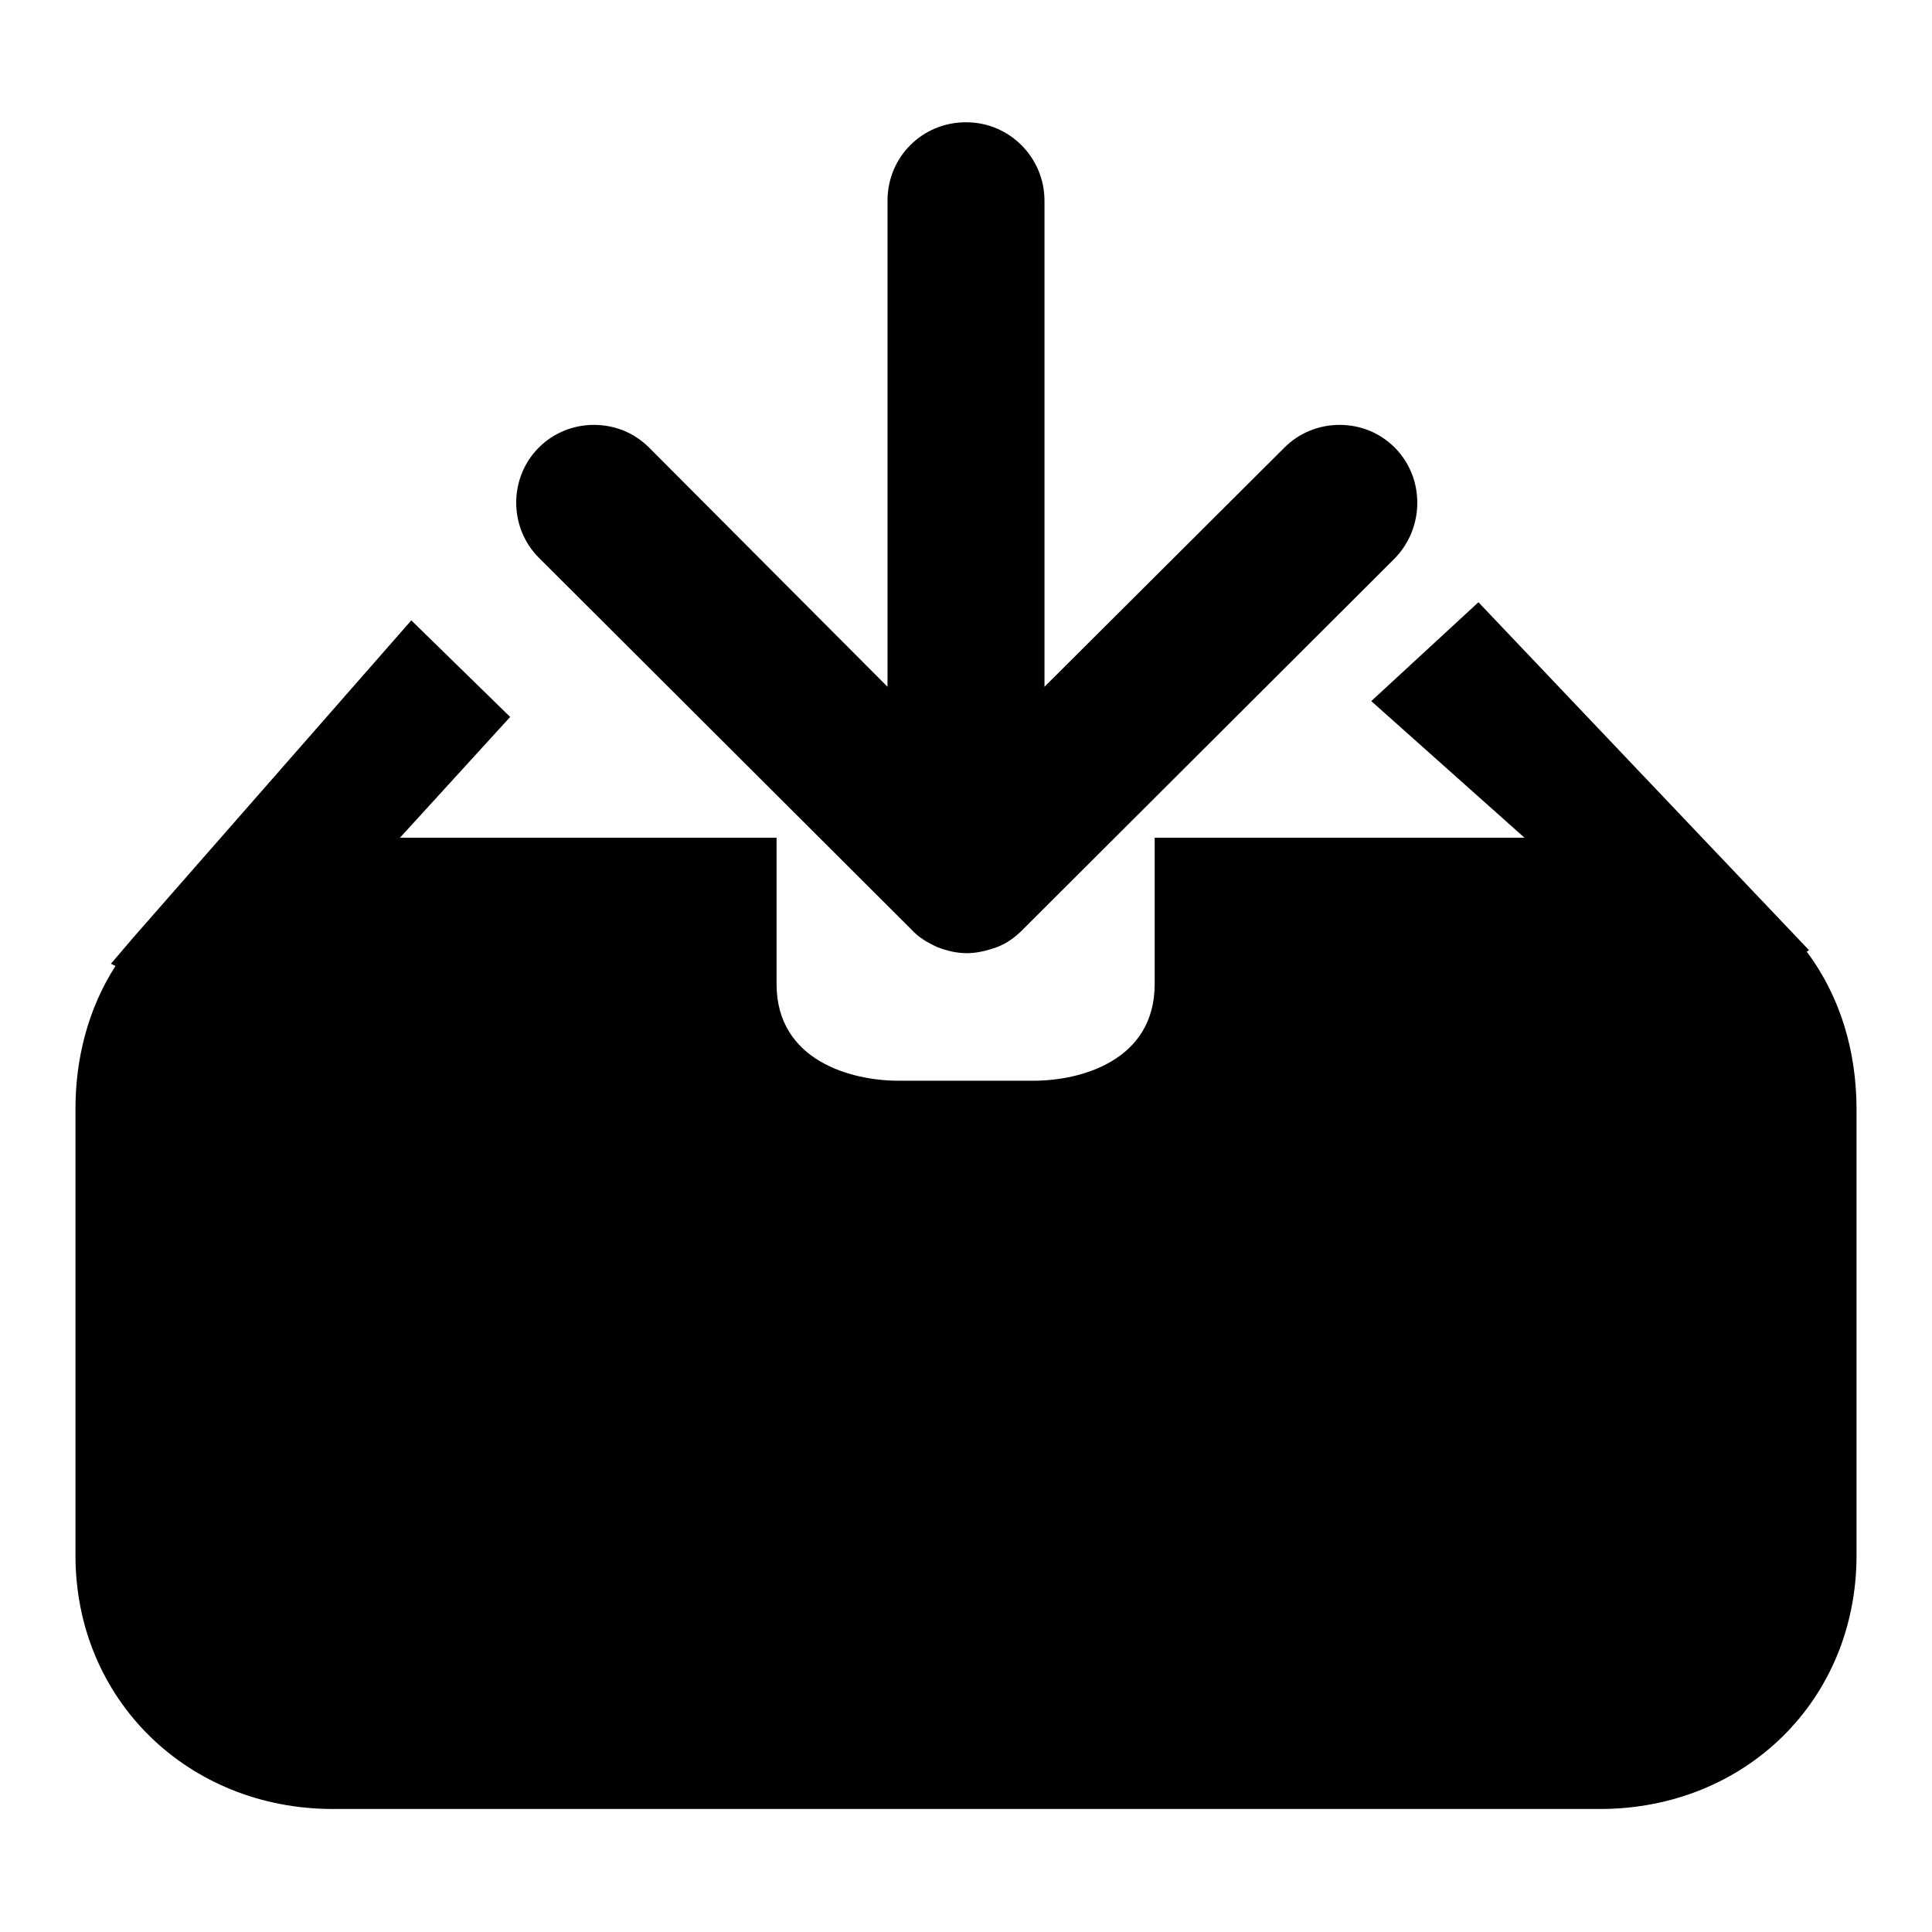 <?xml version="1.0" encoding="utf-8"?>
<!-- Svg Vector Icons : http://www.onlinewebfonts.com/icon -->
<!DOCTYPE svg PUBLIC "-//W3C//DTD SVG 1.1//EN" "http://www.w3.org/Graphics/SVG/1.1/DTD/svg11.dtd">
<svg version="1.1" xmlns="http://www.w3.org/2000/svg" xmlns:xlink="http://www.w3.org/1999/xlink" x="0px" y="0px" viewBox="0 0 256 256" enable-background="new 0 0 256 256" xml:space="preserve">
<g><g><g><g><path fill="#000000" d="M184.8,59.3c-2-2-4.6-3-7.3-3c-2.8,0-5.4,1.1-7.3,3L138.4,91V26.6c0-5.7-4.6-10.4-10.4-10.4s-10.4,4.6-10.4,10.4V91L86,59.3c-2-2-4.6-3-7.3-3c-2.8,0-5.4,1.1-7.3,3c-4,4-4,10.6,0,14.6l49.4,49.3c0.9,1,2.1,1.7,3.4,2.3c1.3,0.5,2.6,0.8,3.9,0.8s2.6-0.3,4-0.8c1.3-0.5,2.4-1.3,3.3-2.2L184.8,74C188.8,69.9,188.8,63.3,184.8,59.3z"/><path fill="#000000" d="M239.4,126.1l0.3-0.2l-43.8-46.1l-14.2,13.1v0L202,111H153v19.4c0,10.2-9.9,12.8-16,12.8h-18c-6.1,0-16.1-2.6-16.1-12.8V111H53l14.6-16L54.5,82.2l-36.9,42.1l-2.9,3.4l0.6,0.3c-3.6,5.6-5.3,12.2-5.3,18.9v59.2c0,19.2,15,33.6,34.1,33.6H212c19.2,0,34-14.4,34-33.6V147C246,139.4,243.9,132.1,239.4,126.1z"/></g></g><g></g><g></g><g></g><g></g><g></g><g></g><g></g><g></g><g></g><g></g><g></g><g></g><g></g><g></g><g></g></g></g>
</svg>